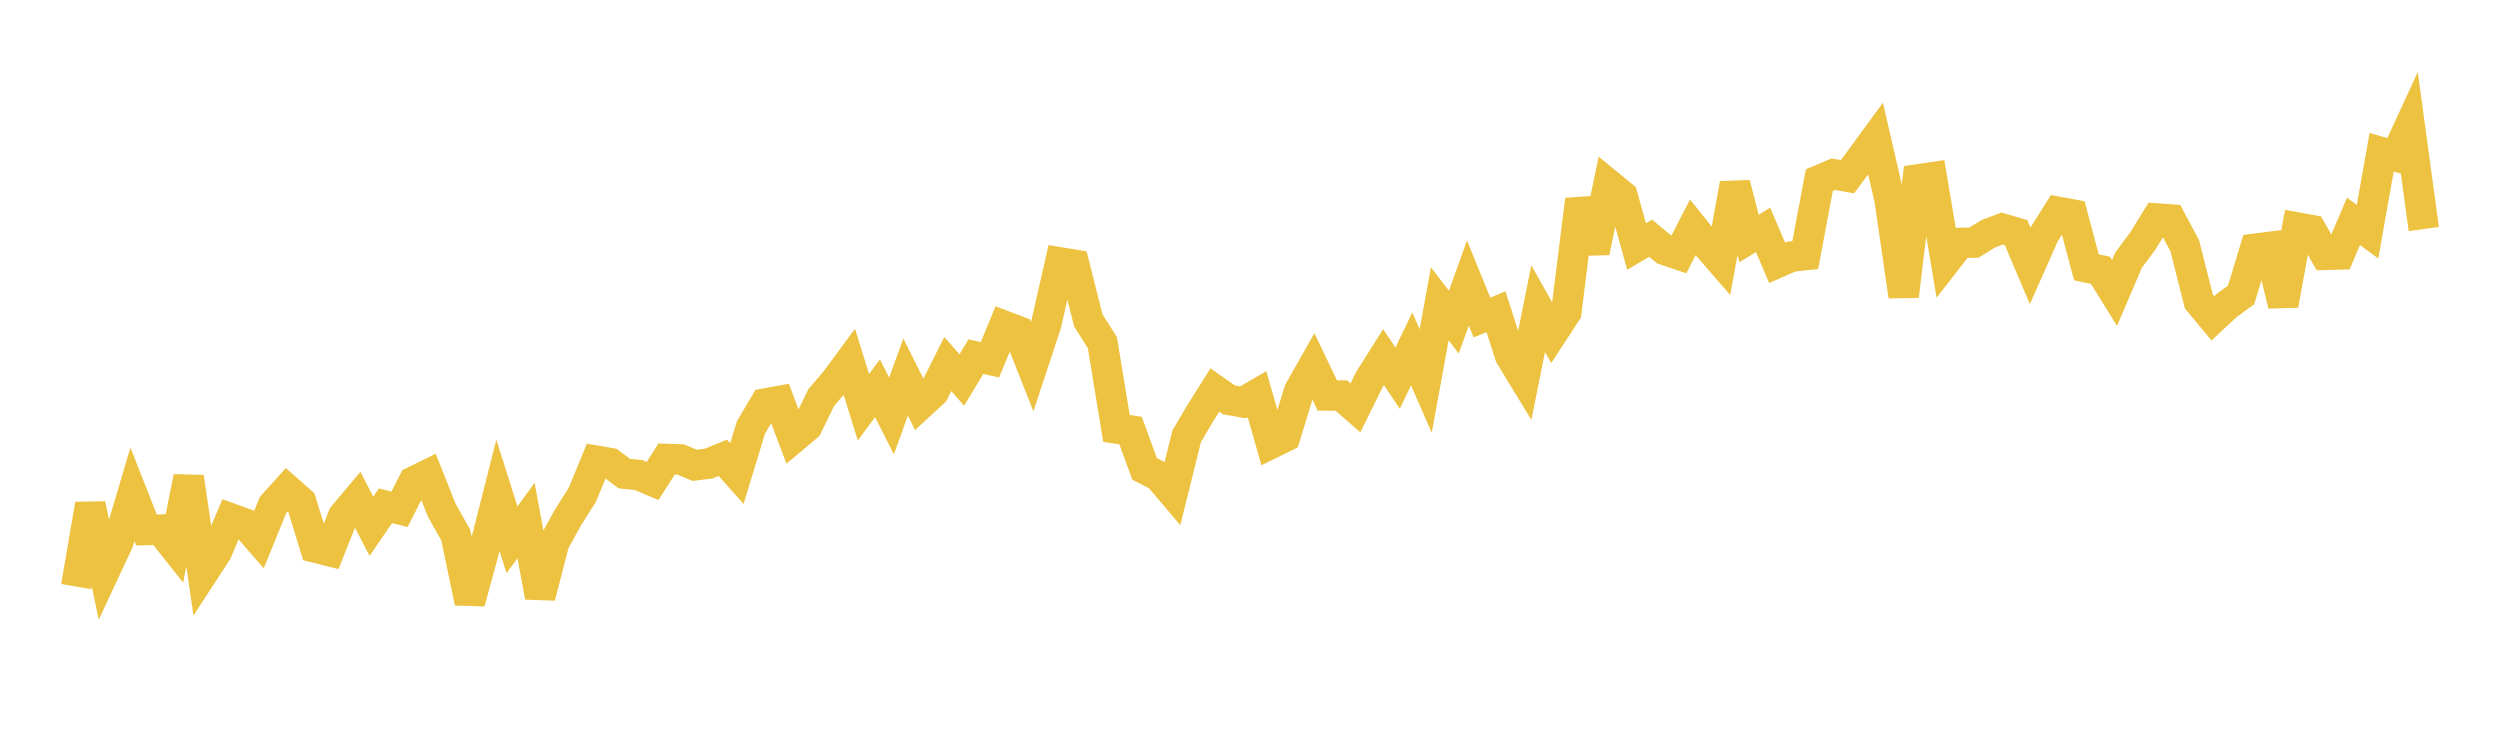 <svg width="164" height="48" xmlns="http://www.w3.org/2000/svg" xmlns:xlink="http://www.w3.org/1999/xlink"><path fill="none" stroke="rgb(237,194,64)" stroke-width="2" d="M5,38.48L5.922,33.083L6.844,37.509L7.766,35.539L8.689,32.426L9.611,34.767L10.533,34.742L11.455,35.905L12.377,31.296L13.299,37.614L14.222,36.196L15.144,34.01L16.066,34.344L16.988,35.4L17.91,33.13L18.832,32.108L19.754,32.921L20.677,35.919L21.599,36.15L22.521,33.839L23.443,32.741L24.365,34.523L25.287,33.179L26.21,33.41L27.132,31.592L28.054,31.138L28.976,33.463L29.898,35.103L30.82,39.518L31.743,36.13L32.665,32.492L33.587,35.413L34.509,34.145L35.431,39.157L36.353,35.584L37.275,33.919L38.198,32.464L39.12,30.226L40.042,30.385L40.964,31.073L41.886,31.159L42.808,31.553L43.731,30.109L44.653,30.141L45.575,30.527L46.497,30.41L47.419,30.031L48.341,31.064L49.263,28.037L50.186,26.475L51.108,26.306L52.03,28.747L52.952,27.973L53.874,26.079L54.796,25.005L55.719,23.75L56.641,26.715L57.563,25.47L58.485,27.288L59.407,24.734L60.329,26.575L61.251,25.726L62.174,23.879L63.096,24.929L64.018,23.394L64.94,23.603L65.862,21.371L66.784,21.72L67.707,24.053L68.629,21.261L69.551,17.217L70.473,17.37L71.395,21.022L72.317,22.479L73.24,28.107L74.162,28.241L75.084,30.755L76.006,31.23L76.928,32.316L77.85,28.61L78.772,27.052L79.695,25.584L80.617,26.229L81.539,26.396L82.461,25.859L83.383,29.097L84.305,28.644L85.228,25.644L86.15,24.017L87.072,25.943L87.994,25.949L88.916,26.754L89.838,24.89L90.76,23.425L91.683,24.806L92.605,22.89L93.527,24.994L94.449,19.93L95.371,21.13L96.293,18.565L97.216,20.828L98.138,20.448L99.06,23.326L99.982,24.842L100.904,20.245L101.826,21.888L102.749,20.473L103.671,13.098L104.593,16.534L105.515,12.094L106.437,12.85L107.359,16.173L108.281,15.627L109.204,16.39L110.126,16.705L111.048,14.914L111.97,16.065L112.892,17.126L113.814,12.054L114.737,15.644L115.659,15.081L116.581,17.243L117.503,16.832L118.425,16.733L119.347,11.818L120.269,11.429L121.192,11.592L122.114,10.353L123.036,9.091L123.958,13.089L124.88,19.429L125.802,11.77L126.725,11.634L127.647,17.121L128.569,15.938L129.491,15.915L130.413,15.346L131.335,14.994L132.257,15.264L133.18,17.442L134.102,15.367L135.024,13.901L135.946,14.07L136.868,17.538L137.79,17.73L138.713,19.22L139.635,17.064L140.557,15.823L141.479,14.333L142.401,14.399L143.323,16.131L144.246,19.774L145.168,20.882L146.09,20.022L147.012,19.355L147.934,16.319L148.856,16.203L149.778,20.01L150.701,14.929L151.623,15.098L152.545,16.716L153.467,16.69L154.389,14.52L155.311,15.199L156.234,9.99L157.156,10.255L158.078,8.257L159,15.026"></path></svg>
